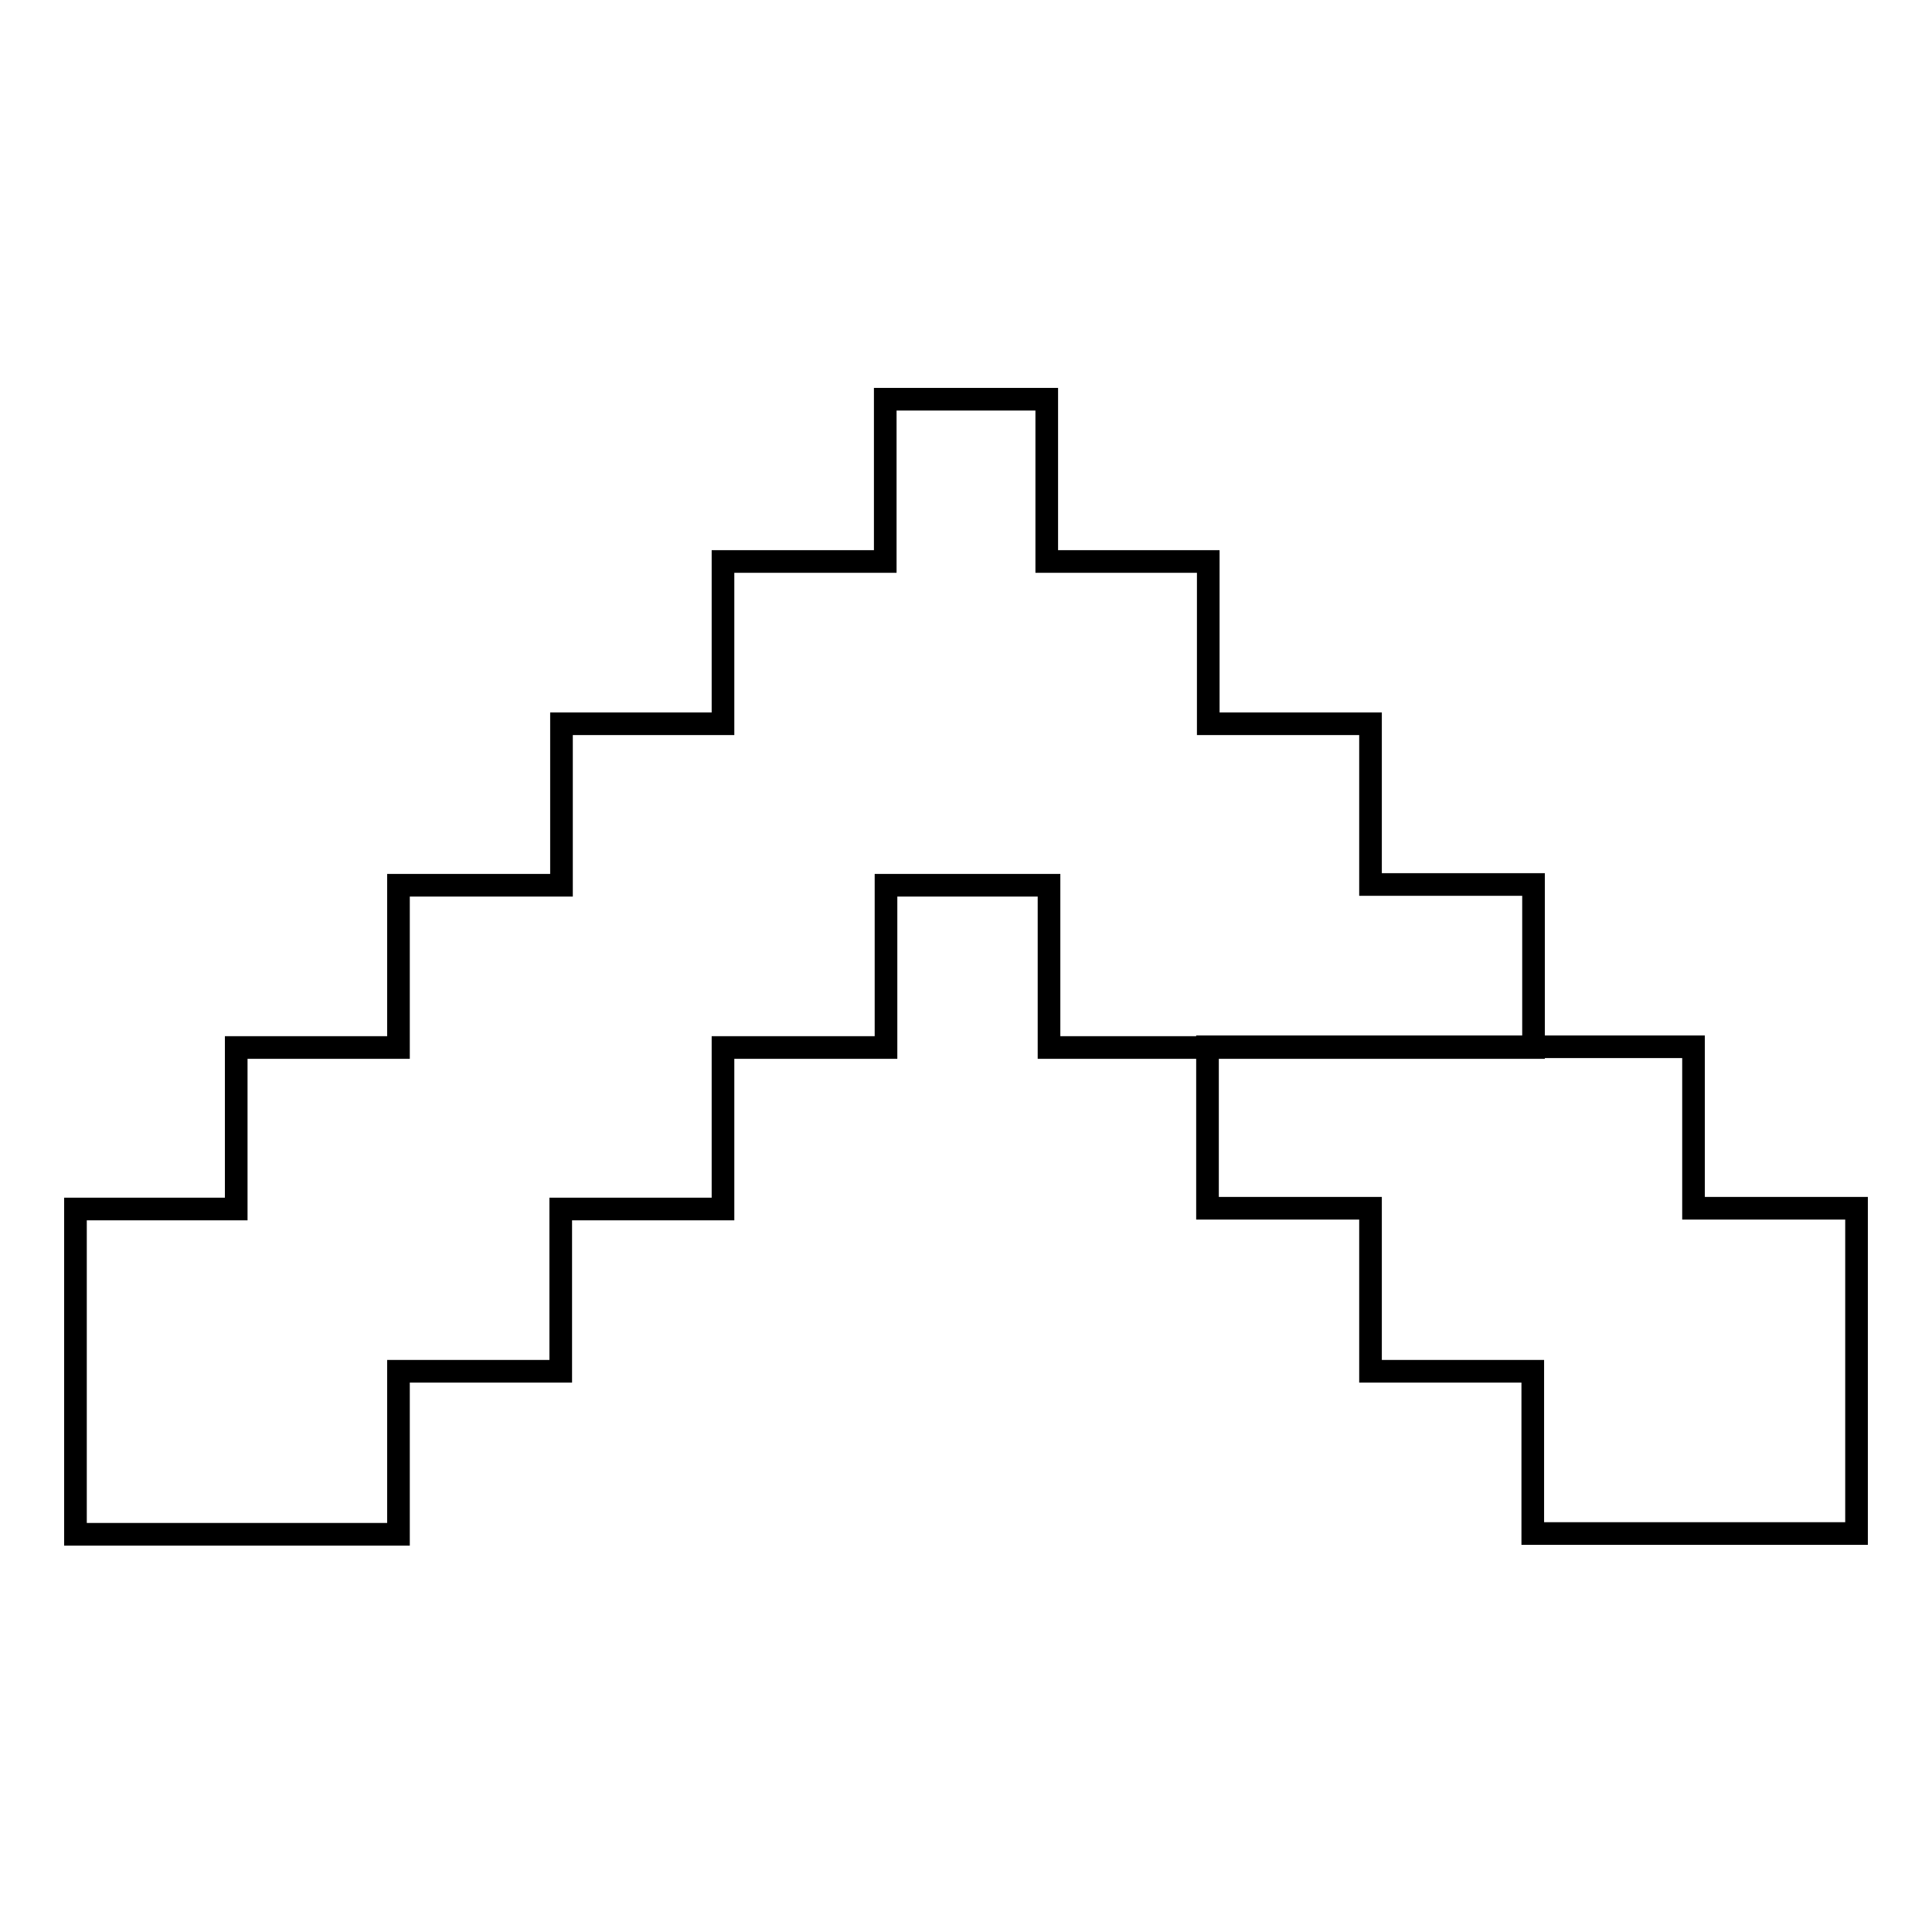 <?xml version="1.0" encoding="utf-8"?>
<!-- Svg Vector Icons : http://www.onlinewebfonts.com/icon -->
<!DOCTYPE svg PUBLIC "-//W3C//DTD SVG 1.1//EN" "http://www.w3.org/Graphics/SVG/1.1/DTD/svg11.dtd">
<svg version="1.1" xmlns="http://www.w3.org/2000/svg" xmlns:xlink="http://www.w3.org/1999/xlink" x="0px" y="0px" viewBox="0 0 256 256" enable-background="new 0 0 256 256" xml:space="preserve">
<g><g><path stroke-width="3" fill-opacity="0" stroke="#000000"  d="M203.2,138.7v-21.5h-21.6V95.9h-21.5V74.4h-21.4V52.9h-21.4v21.5H95.8v21.5H74.4v21.4H52.8v21.5H31.3v21.4H10v21.5l0,0v21.6h42.8v-21.6h21.5v-21.5h21.5v-21.4h21.6v-21.5h21.6v21.5H203.2L203.2,138.7z"/><path stroke-width="3" fill-opacity="0" stroke="#000000"  d="M224.4,160.1v-21.4h-64.4v21.4h21.6v21.6h21.5v21.5H246v-21.5l0,0v-21.6H224.4z"/></g></g>
</svg>